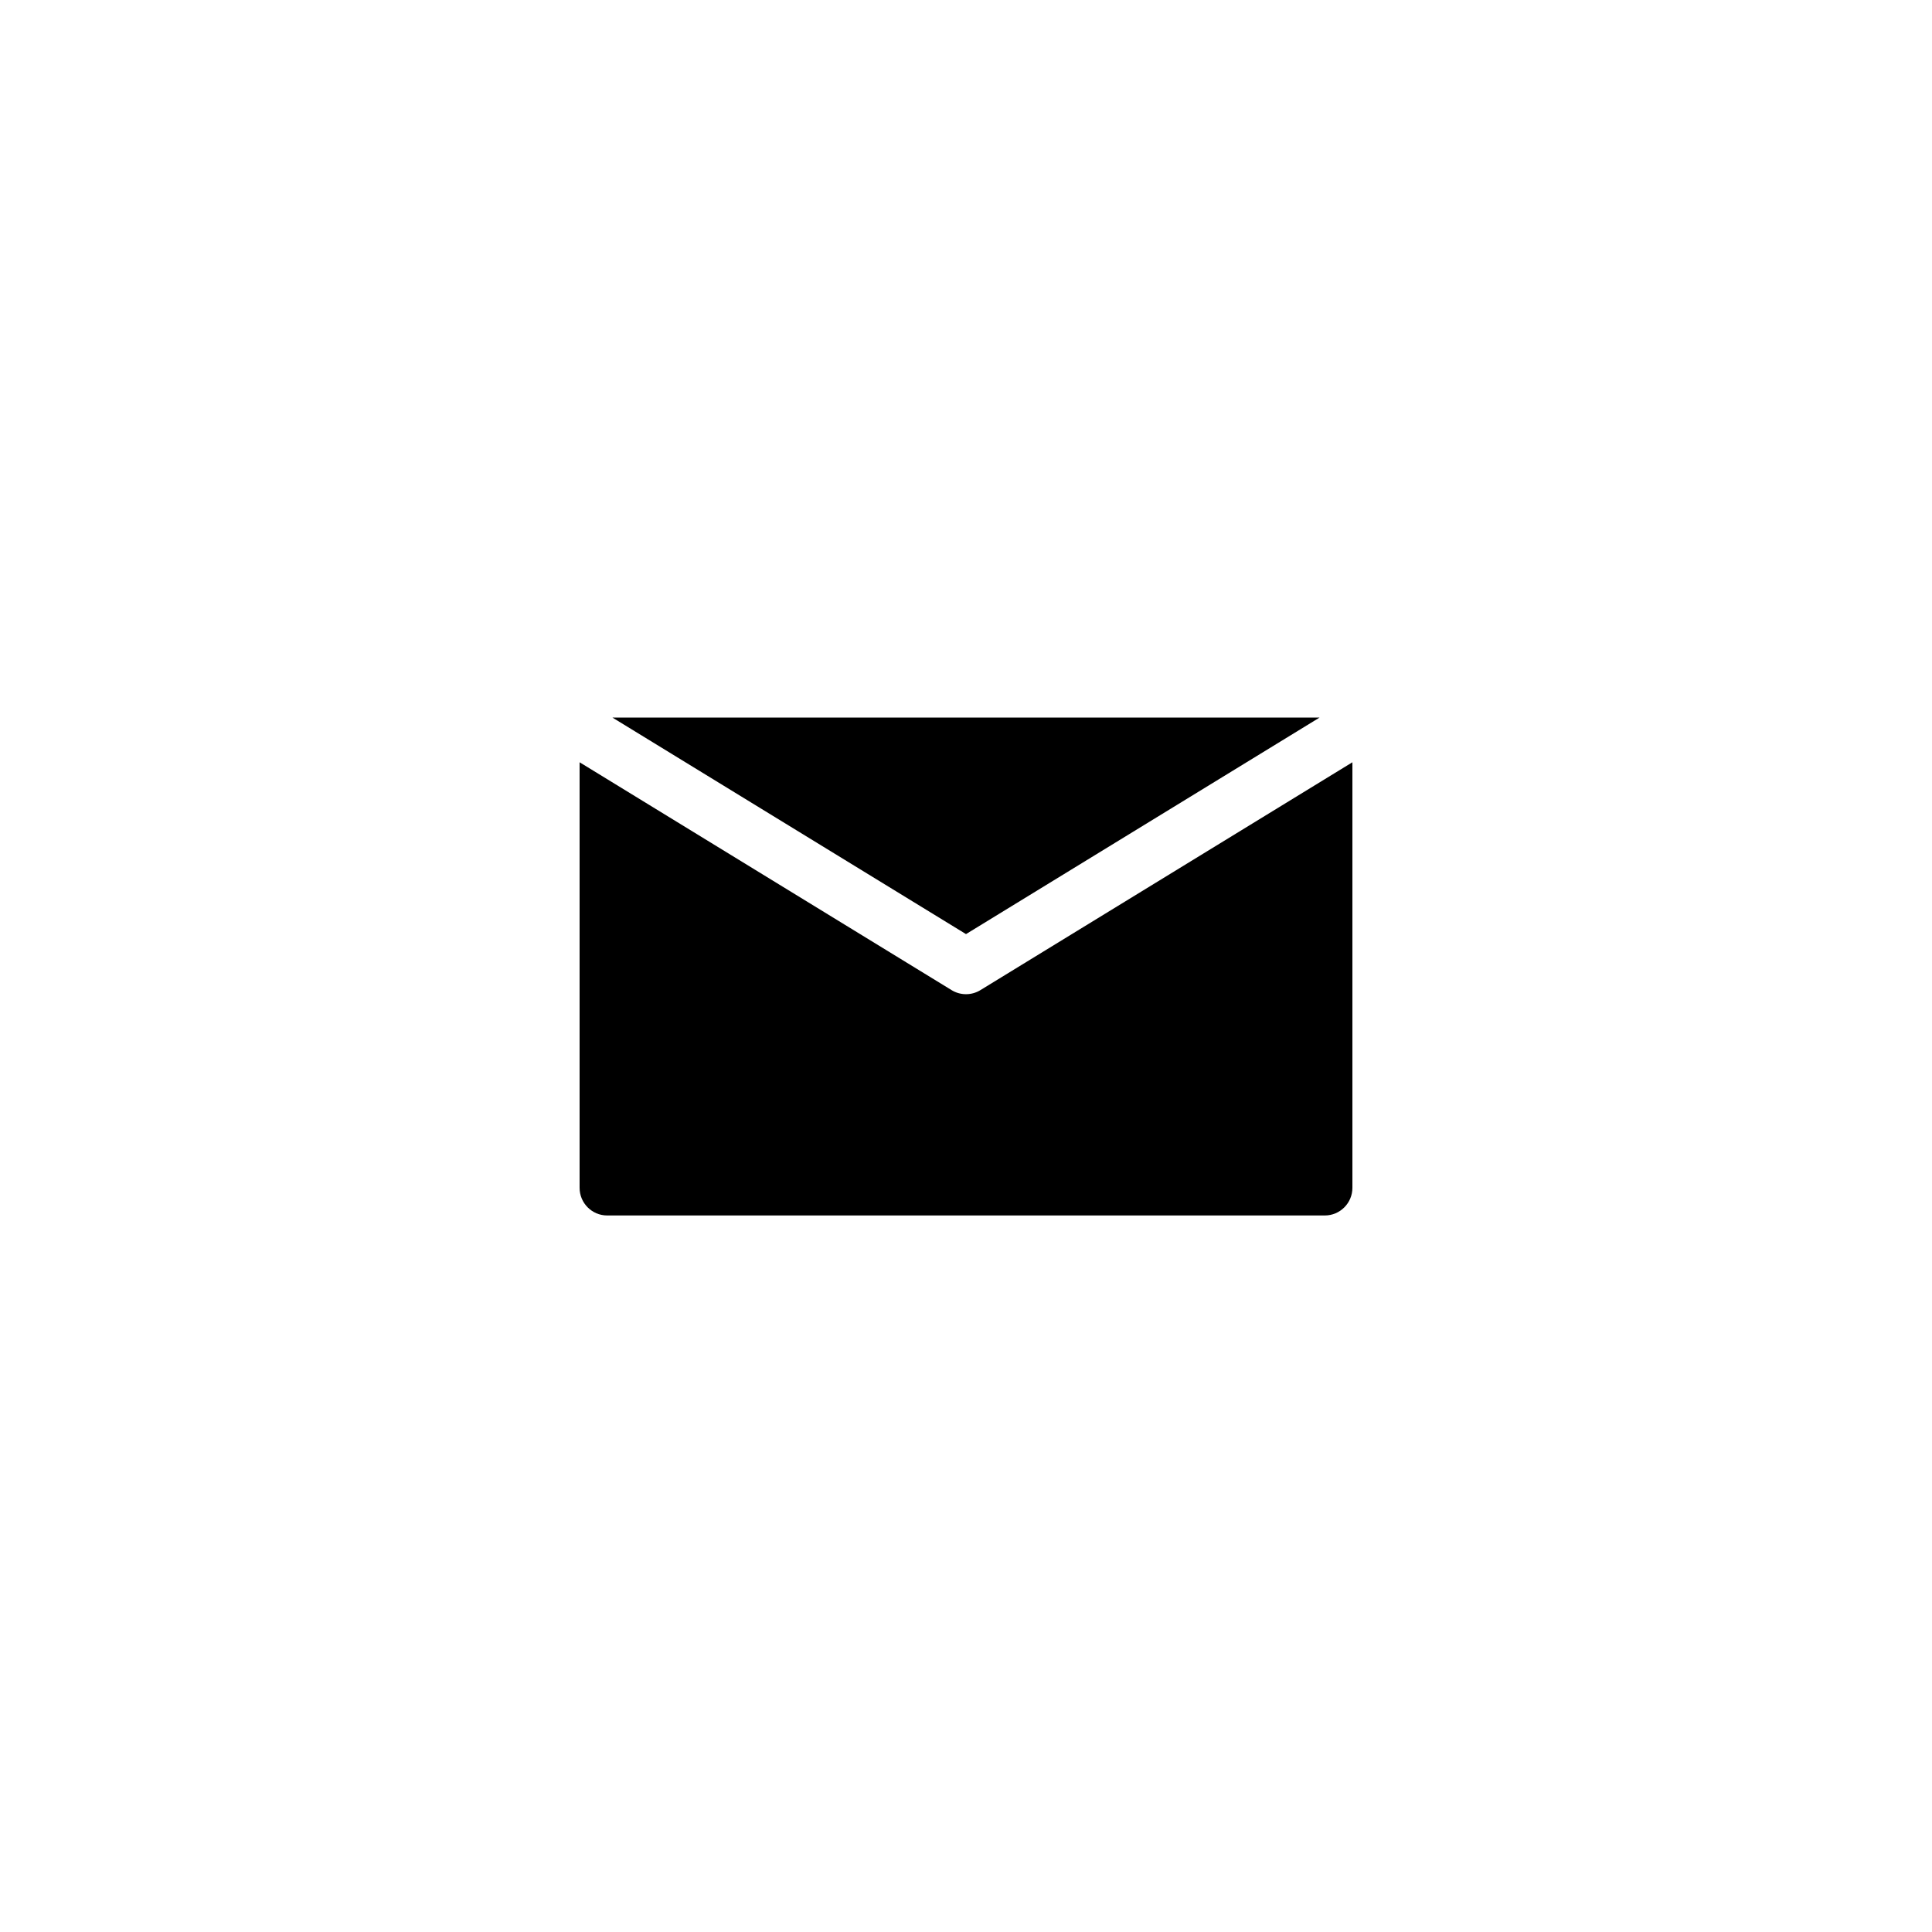 <svg xmlns="http://www.w3.org/2000/svg" xmlns:xlink="http://www.w3.org/1999/xlink" width="500" zoomAndPan="magnify" viewBox="0 0 375 375" height="500" preserveAspectRatio="xMidYMid meet" version="1.0"><defs><clipPath id="a14d8987d3"><path d="M 112.5 139.227 L 262.5 139.227 L 262.5 235.977 L 112.5 235.977 Z M 112.5 139.227" clip-rule="nonzero"></path></clipPath></defs><g clip-path="url(#a14d8987d3)"><path fill="#000000" d="M 112.5 147.957 L 112.5 230.555 C 112.5 233.516 114.898 235.922 117.855 235.922 L 257.145 235.922 C 260.102 235.922 262.5 233.516 262.5 230.555 L 262.5 147.957 L 190.293 192.184 C 188.578 193.234 186.422 193.234 184.707 192.184 Z M 187.5 181.309 L 118.875 139.281 L 256.125 139.281 Z M 187.5 181.309" fill-opacity="1" fill-rule="evenodd"></path></g></svg>